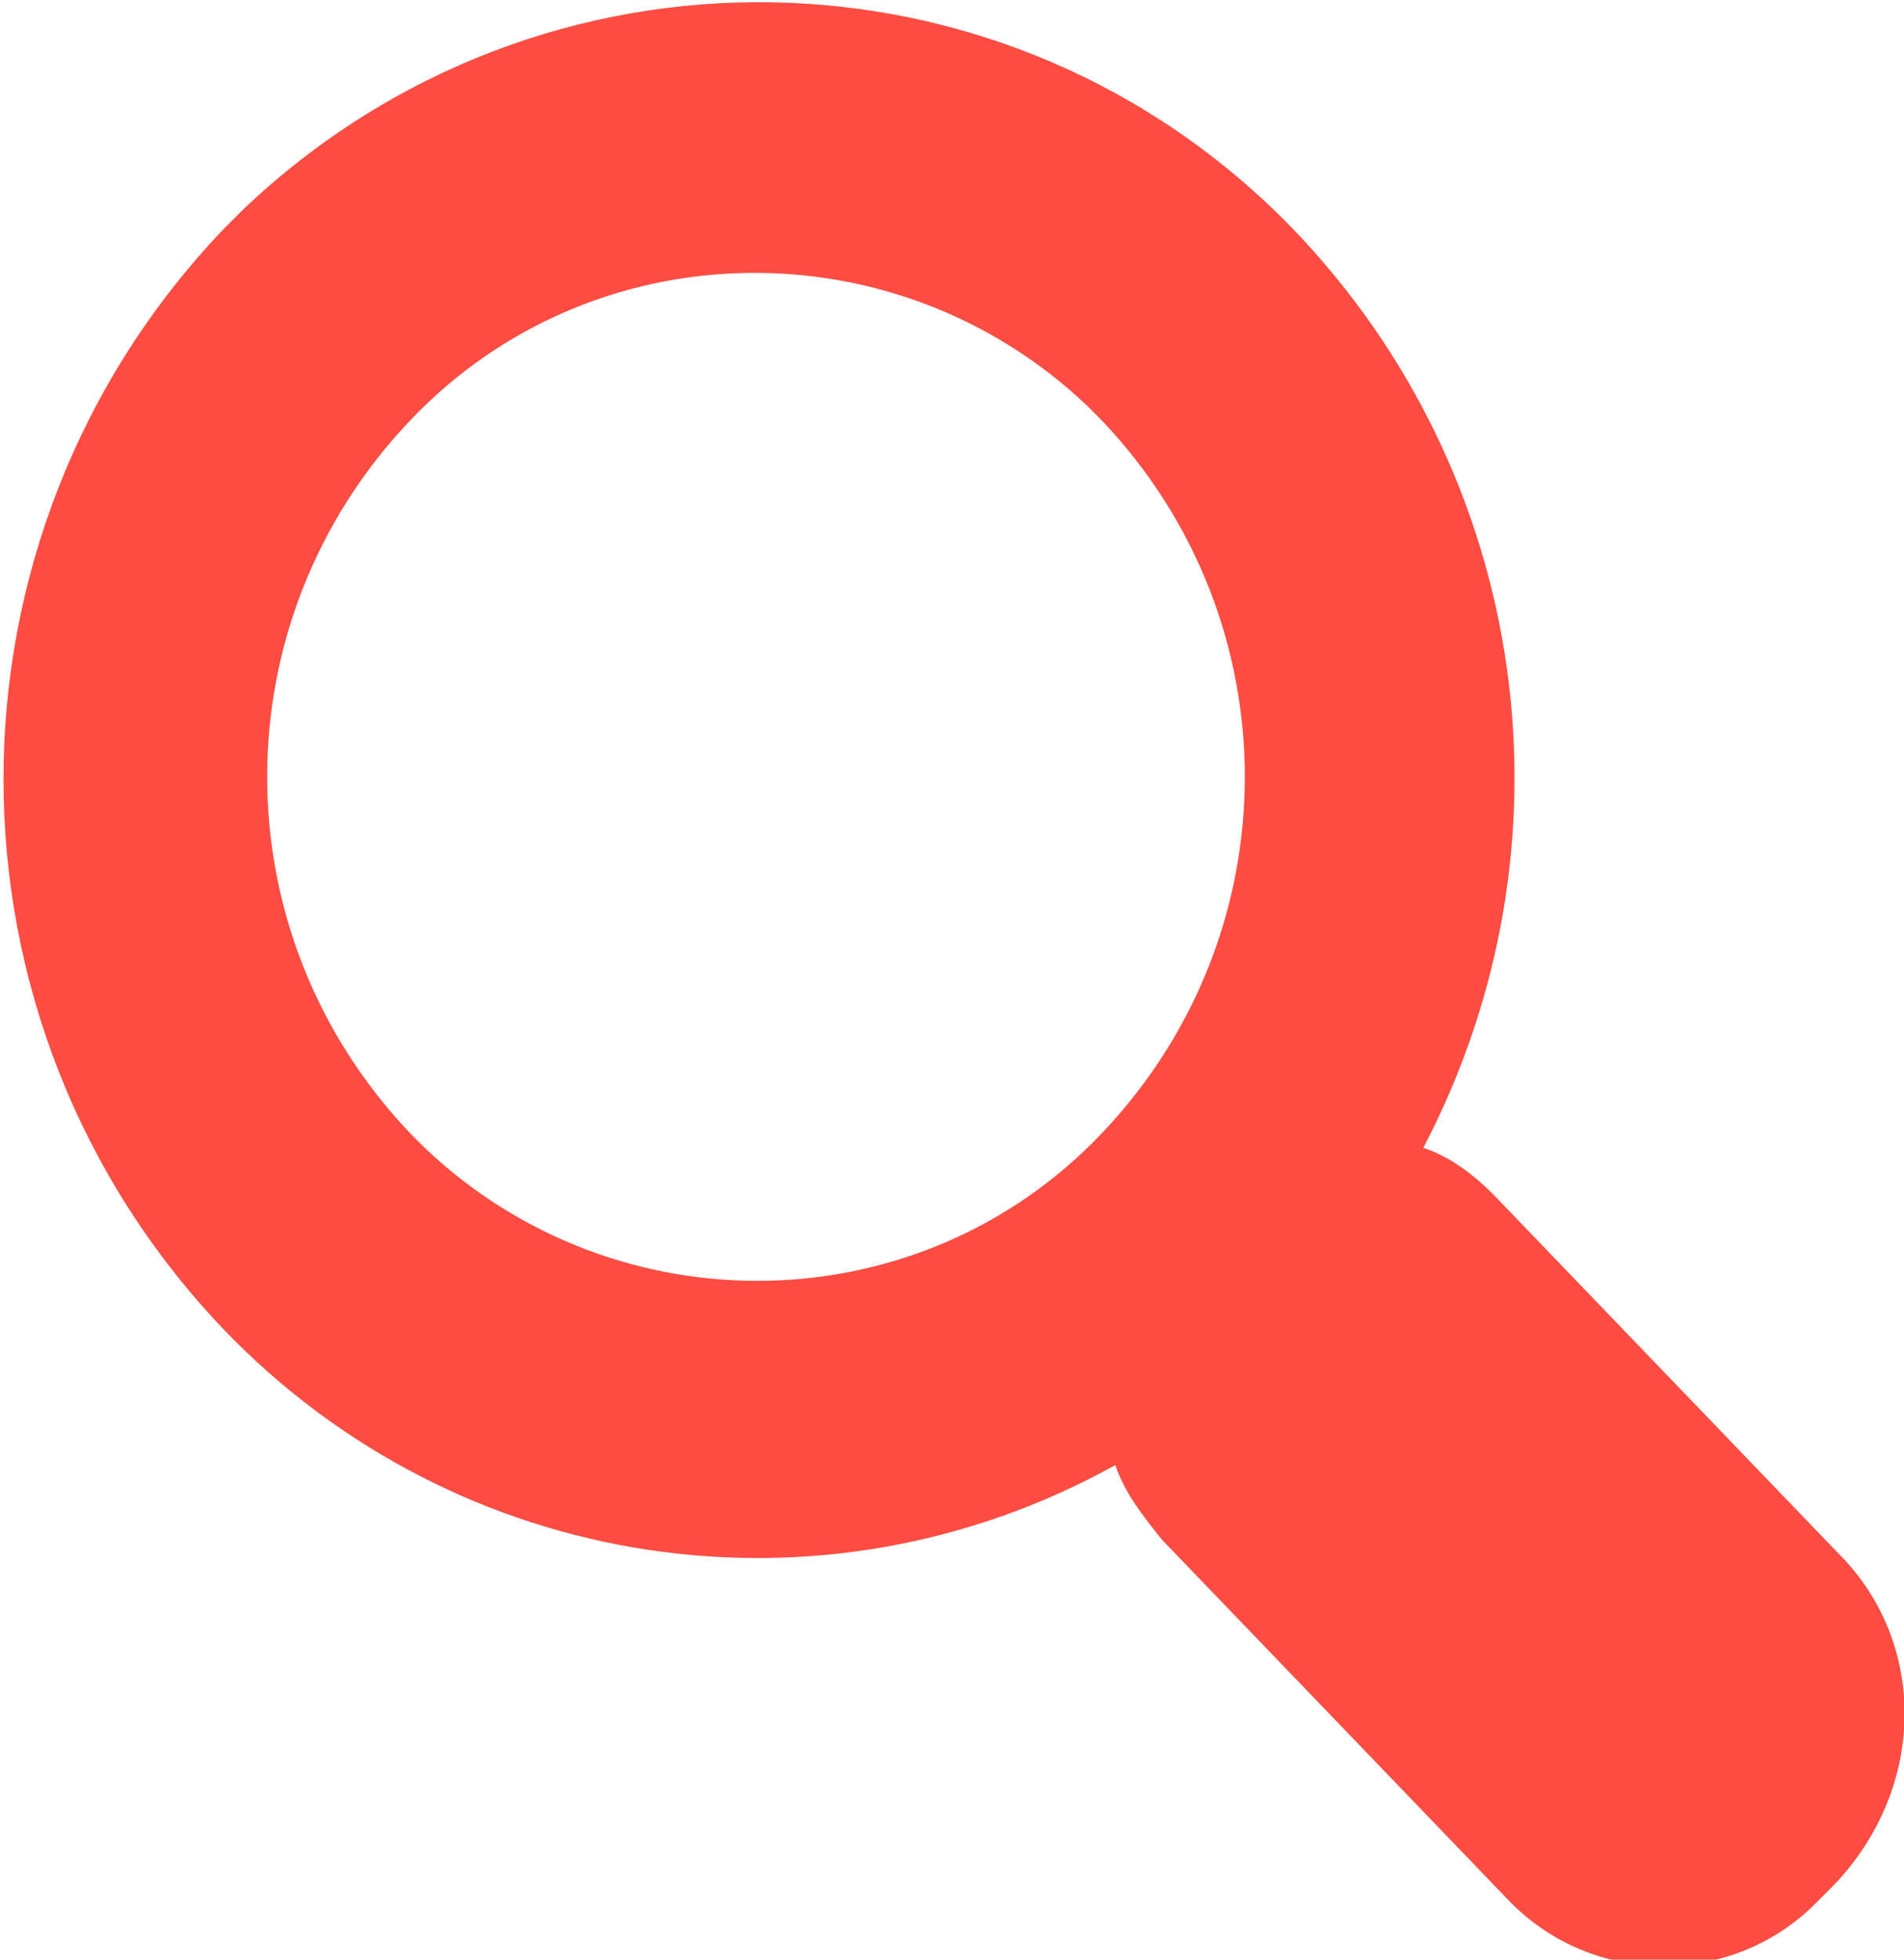 <svg xmlns="http://www.w3.org/2000/svg" viewBox="0 0 40.8 42"><path d="M39.4 33.3L32 25.6c-.4-.4-.9-.8-1.5-1 3.4-6.5 2.3-14.4-2.8-19.7-6.1-6.3-16.1-6.5-22.5-.4l-.4.4c-6.3 6.6-6.3 17 0 23.6 5 5.2 12.8 6.4 19.1 2.9.2.6.6 1.1 1 1.6l7.4 7.7c1.8 1.9 4.8 1.9 6.6.1l.1-.1.3-.3c2-2.1 2-5.2.1-7.1zm-30.6-9C4.7 20 4.7 13.3 8.8 9c3.9-4.1 10.4-4.2 14.5-.3l.3.3c4.1 4.3 4.1 11 0 15.3-3.9 4.1-10.4 4.2-14.5.3l-.3-.3z" fill="#ff4c43"/></svg>